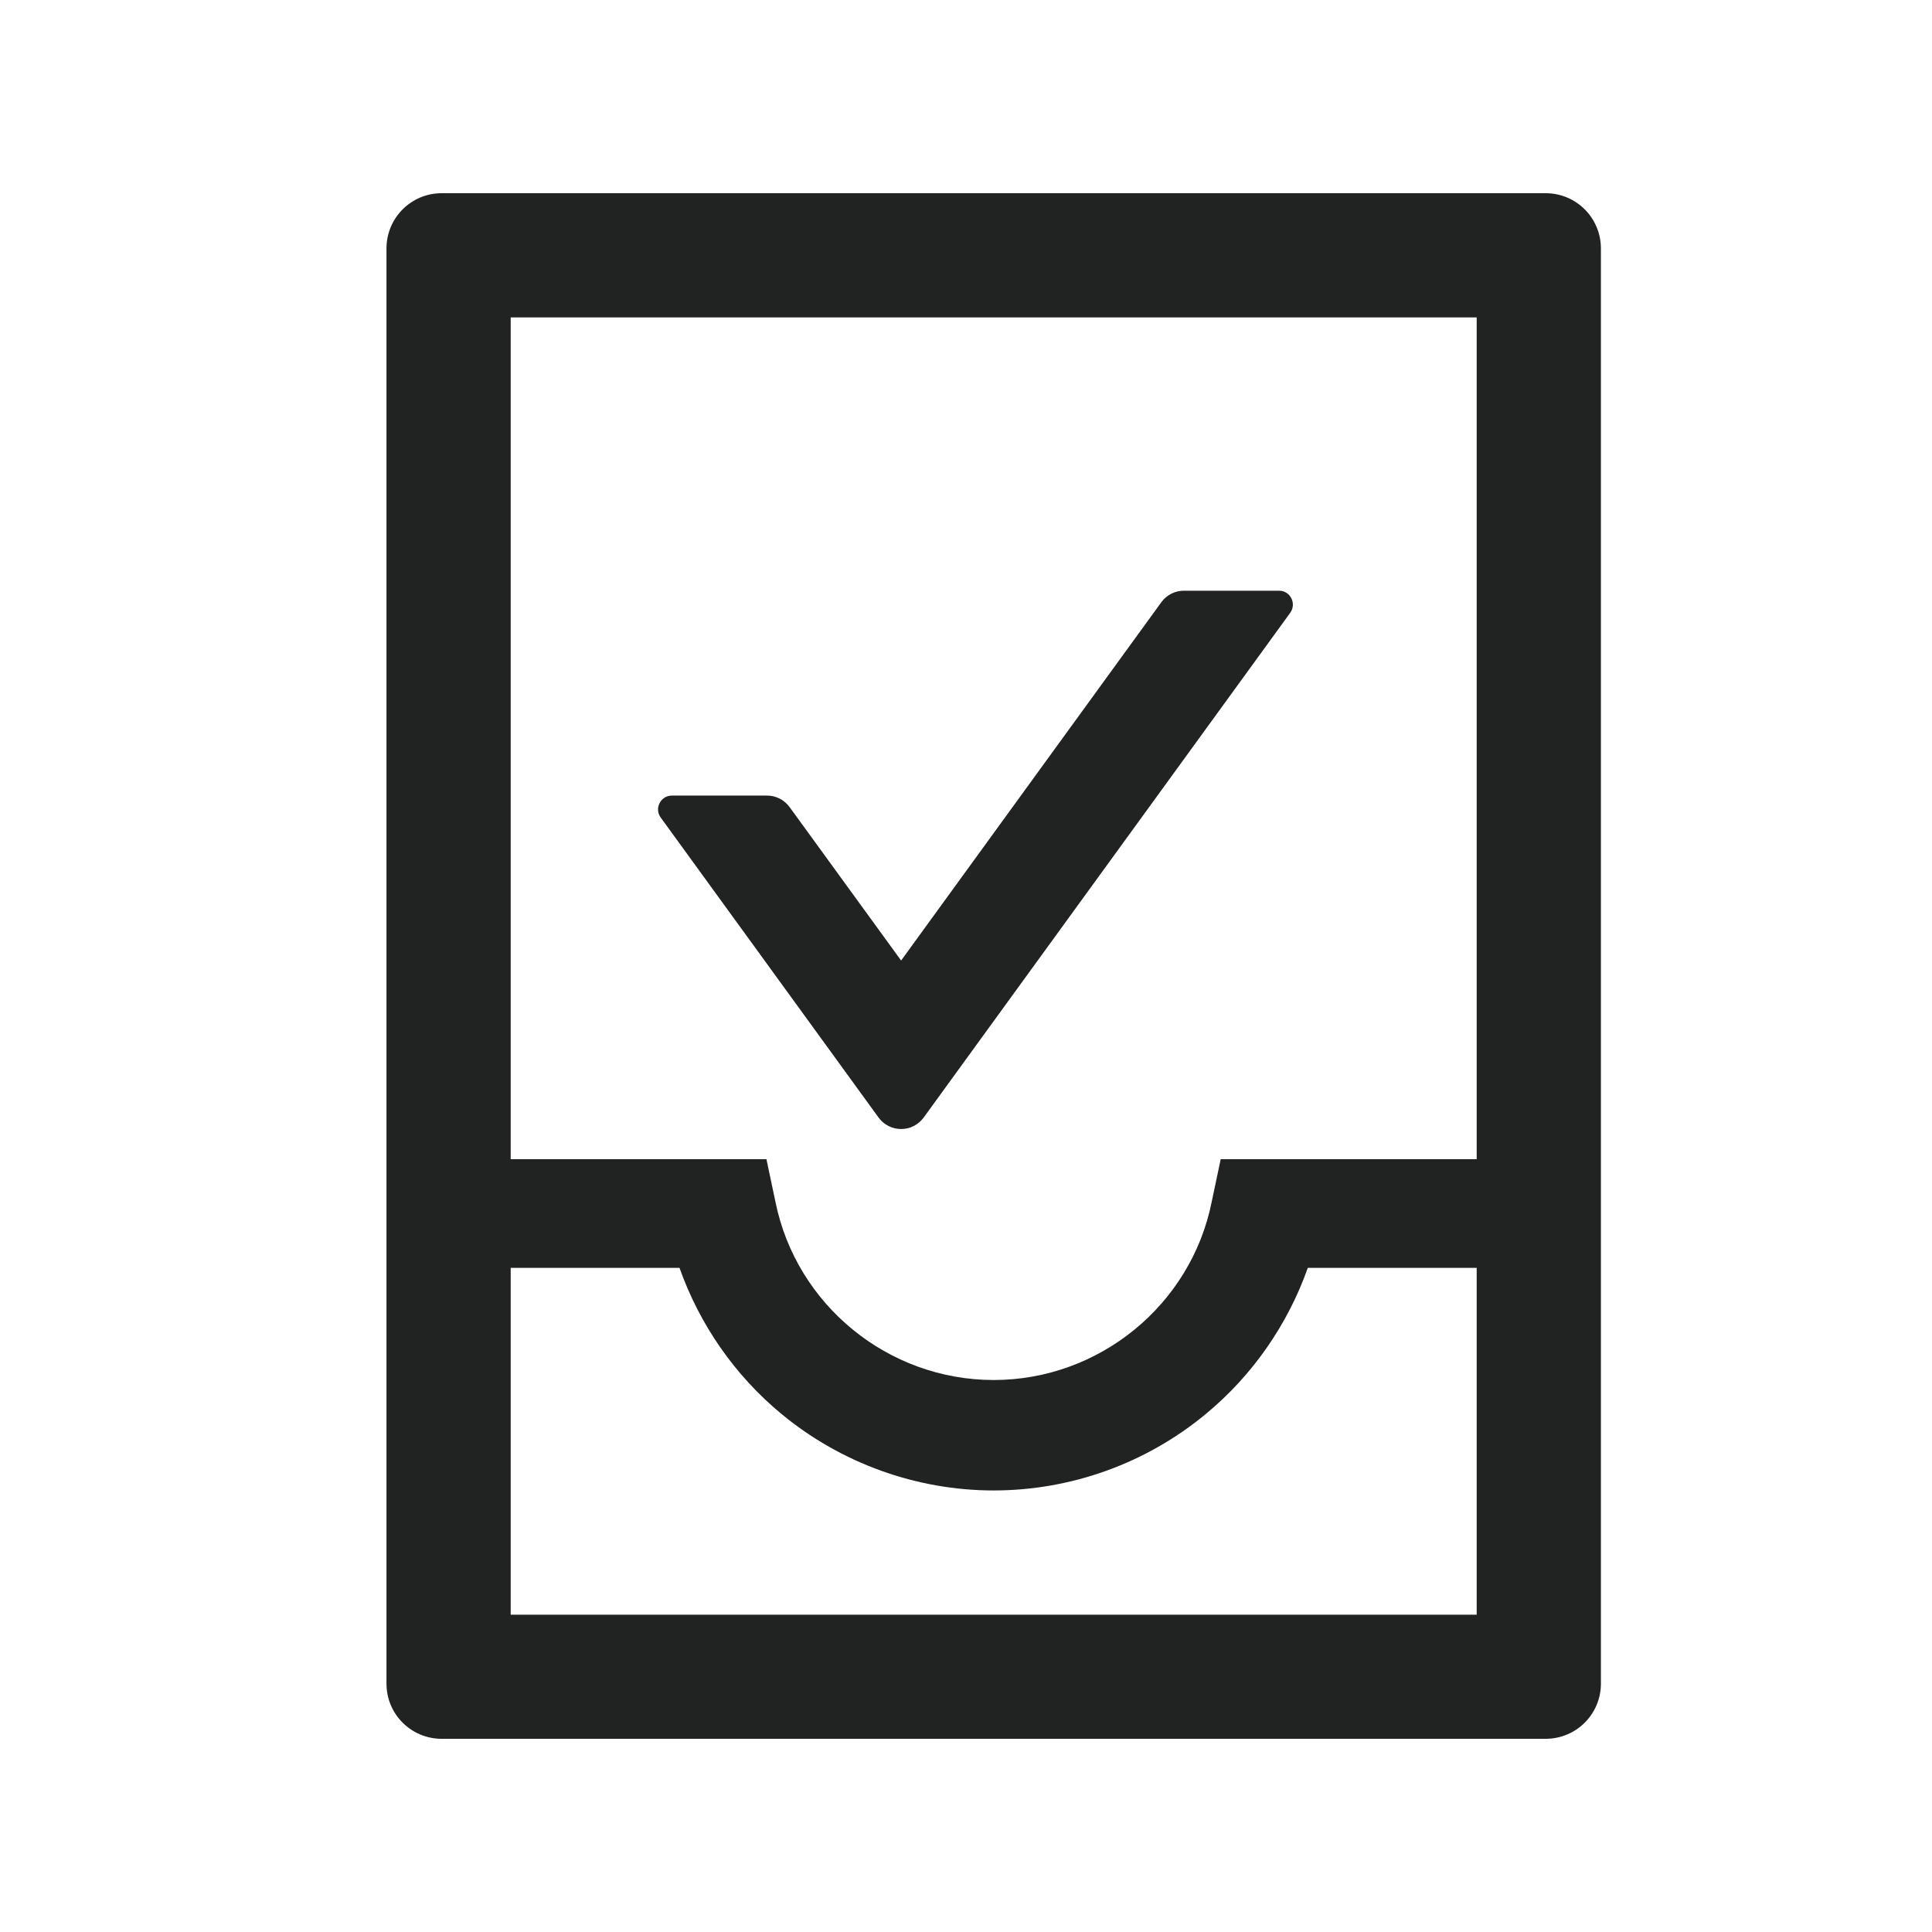 <?xml version="1.0" encoding="UTF-8"?>
<svg xmlns="http://www.w3.org/2000/svg" width="24" height="24" viewBox="0 0 24 24" fill="none">
  <path d="M19.201 2.4H5.487C5.107 2.4 4.801 2.707 4.801 3.086V20.915C4.801 21.294 5.107 21.6 5.487 21.6H19.201C19.58 21.6 19.887 21.294 19.887 20.915V3.086C19.887 2.707 19.58 2.4 19.201 2.4ZM18.344 20.058H6.344V15.75H8.441C8.69 16.453 9.127 17.085 9.708 17.565C10.447 18.176 11.384 18.515 12.344 18.515C13.304 18.515 14.24 18.178 14.979 17.565C15.56 17.085 15.997 16.453 16.246 15.75H18.344V14.4H15.164L15.052 14.93C14.795 16.211 13.655 17.143 12.344 17.143C11.032 17.143 9.892 16.211 9.633 14.93L9.521 14.4H6.344V3.943H18.344V20.058Z" fill="#212322"></path>
  <path d="M14.706 7.338H15.889C16.028 7.338 16.11 7.496 16.028 7.612L11.473 13.884C11.441 13.928 11.399 13.963 11.35 13.988C11.302 14.013 11.248 14.025 11.194 14.025C11.14 14.025 11.086 14.013 11.038 13.988C10.989 13.963 10.947 13.928 10.915 13.884L8.207 10.155C8.125 10.042 8.207 9.883 8.346 9.883H9.529C9.64 9.883 9.743 9.937 9.808 10.025L11.194 11.932L14.428 7.479C14.492 7.391 14.597 7.338 14.706 7.338Z" fill="#212322"></path>
</svg>
